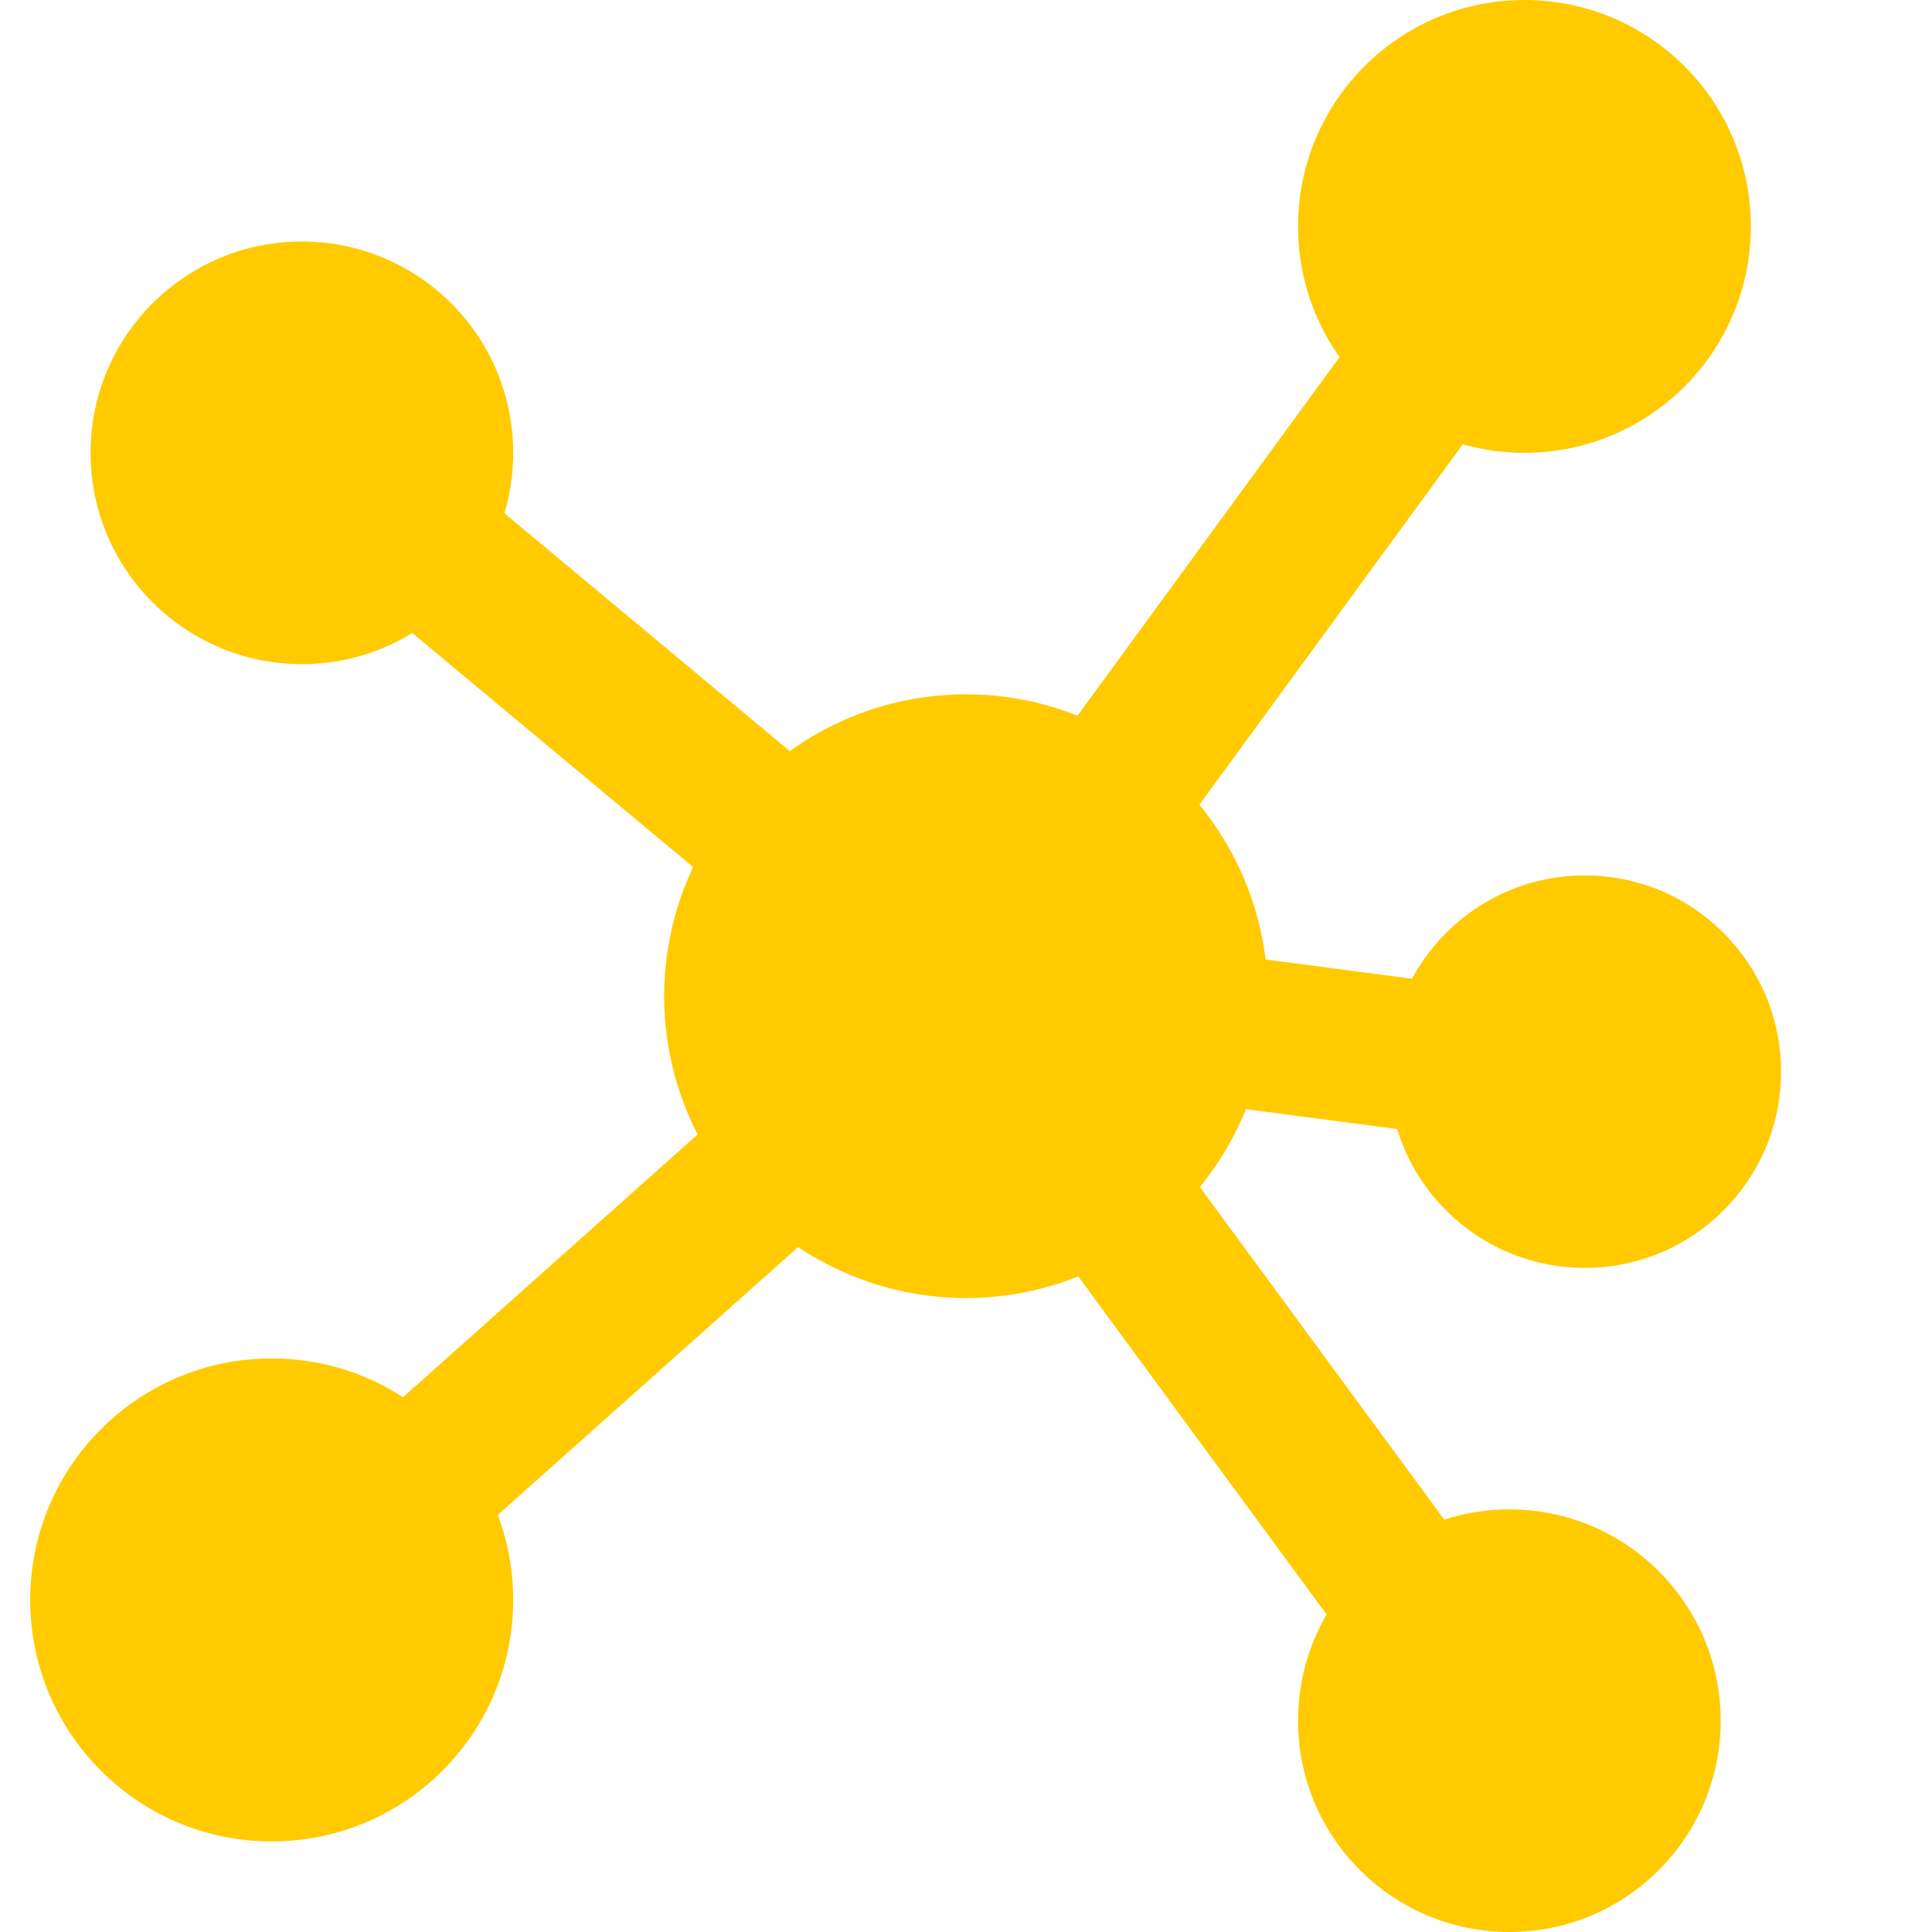 <svg width="64" height="64" viewBox="0 0 64 64" fill="none" xmlns="http://www.w3.org/2000/svg">
<circle cx="50.5" cy="7.5" r="7.5" fill="#FFCB00"/>
<circle cx="52.5" cy="35.5" r="6.5" fill="#FFCB00"/>
<circle cx="50" cy="57" r="7" fill="#FFCB00"/>
<circle cx="10" cy="15" r="7" fill="#FFCB00"/>
<circle cx="9" cy="53" r="8" fill="#FFCB00"/>
<circle cx="32" cy="33" r="10" fill="#FFCB00"/>
<path d="M32 33L13.5 49.5M32 33L51 35.5M32 33L50 57.5M32 33L11 15.5M32 33L51 7" stroke="#FFCB00" stroke-width="5"/>
</svg>
